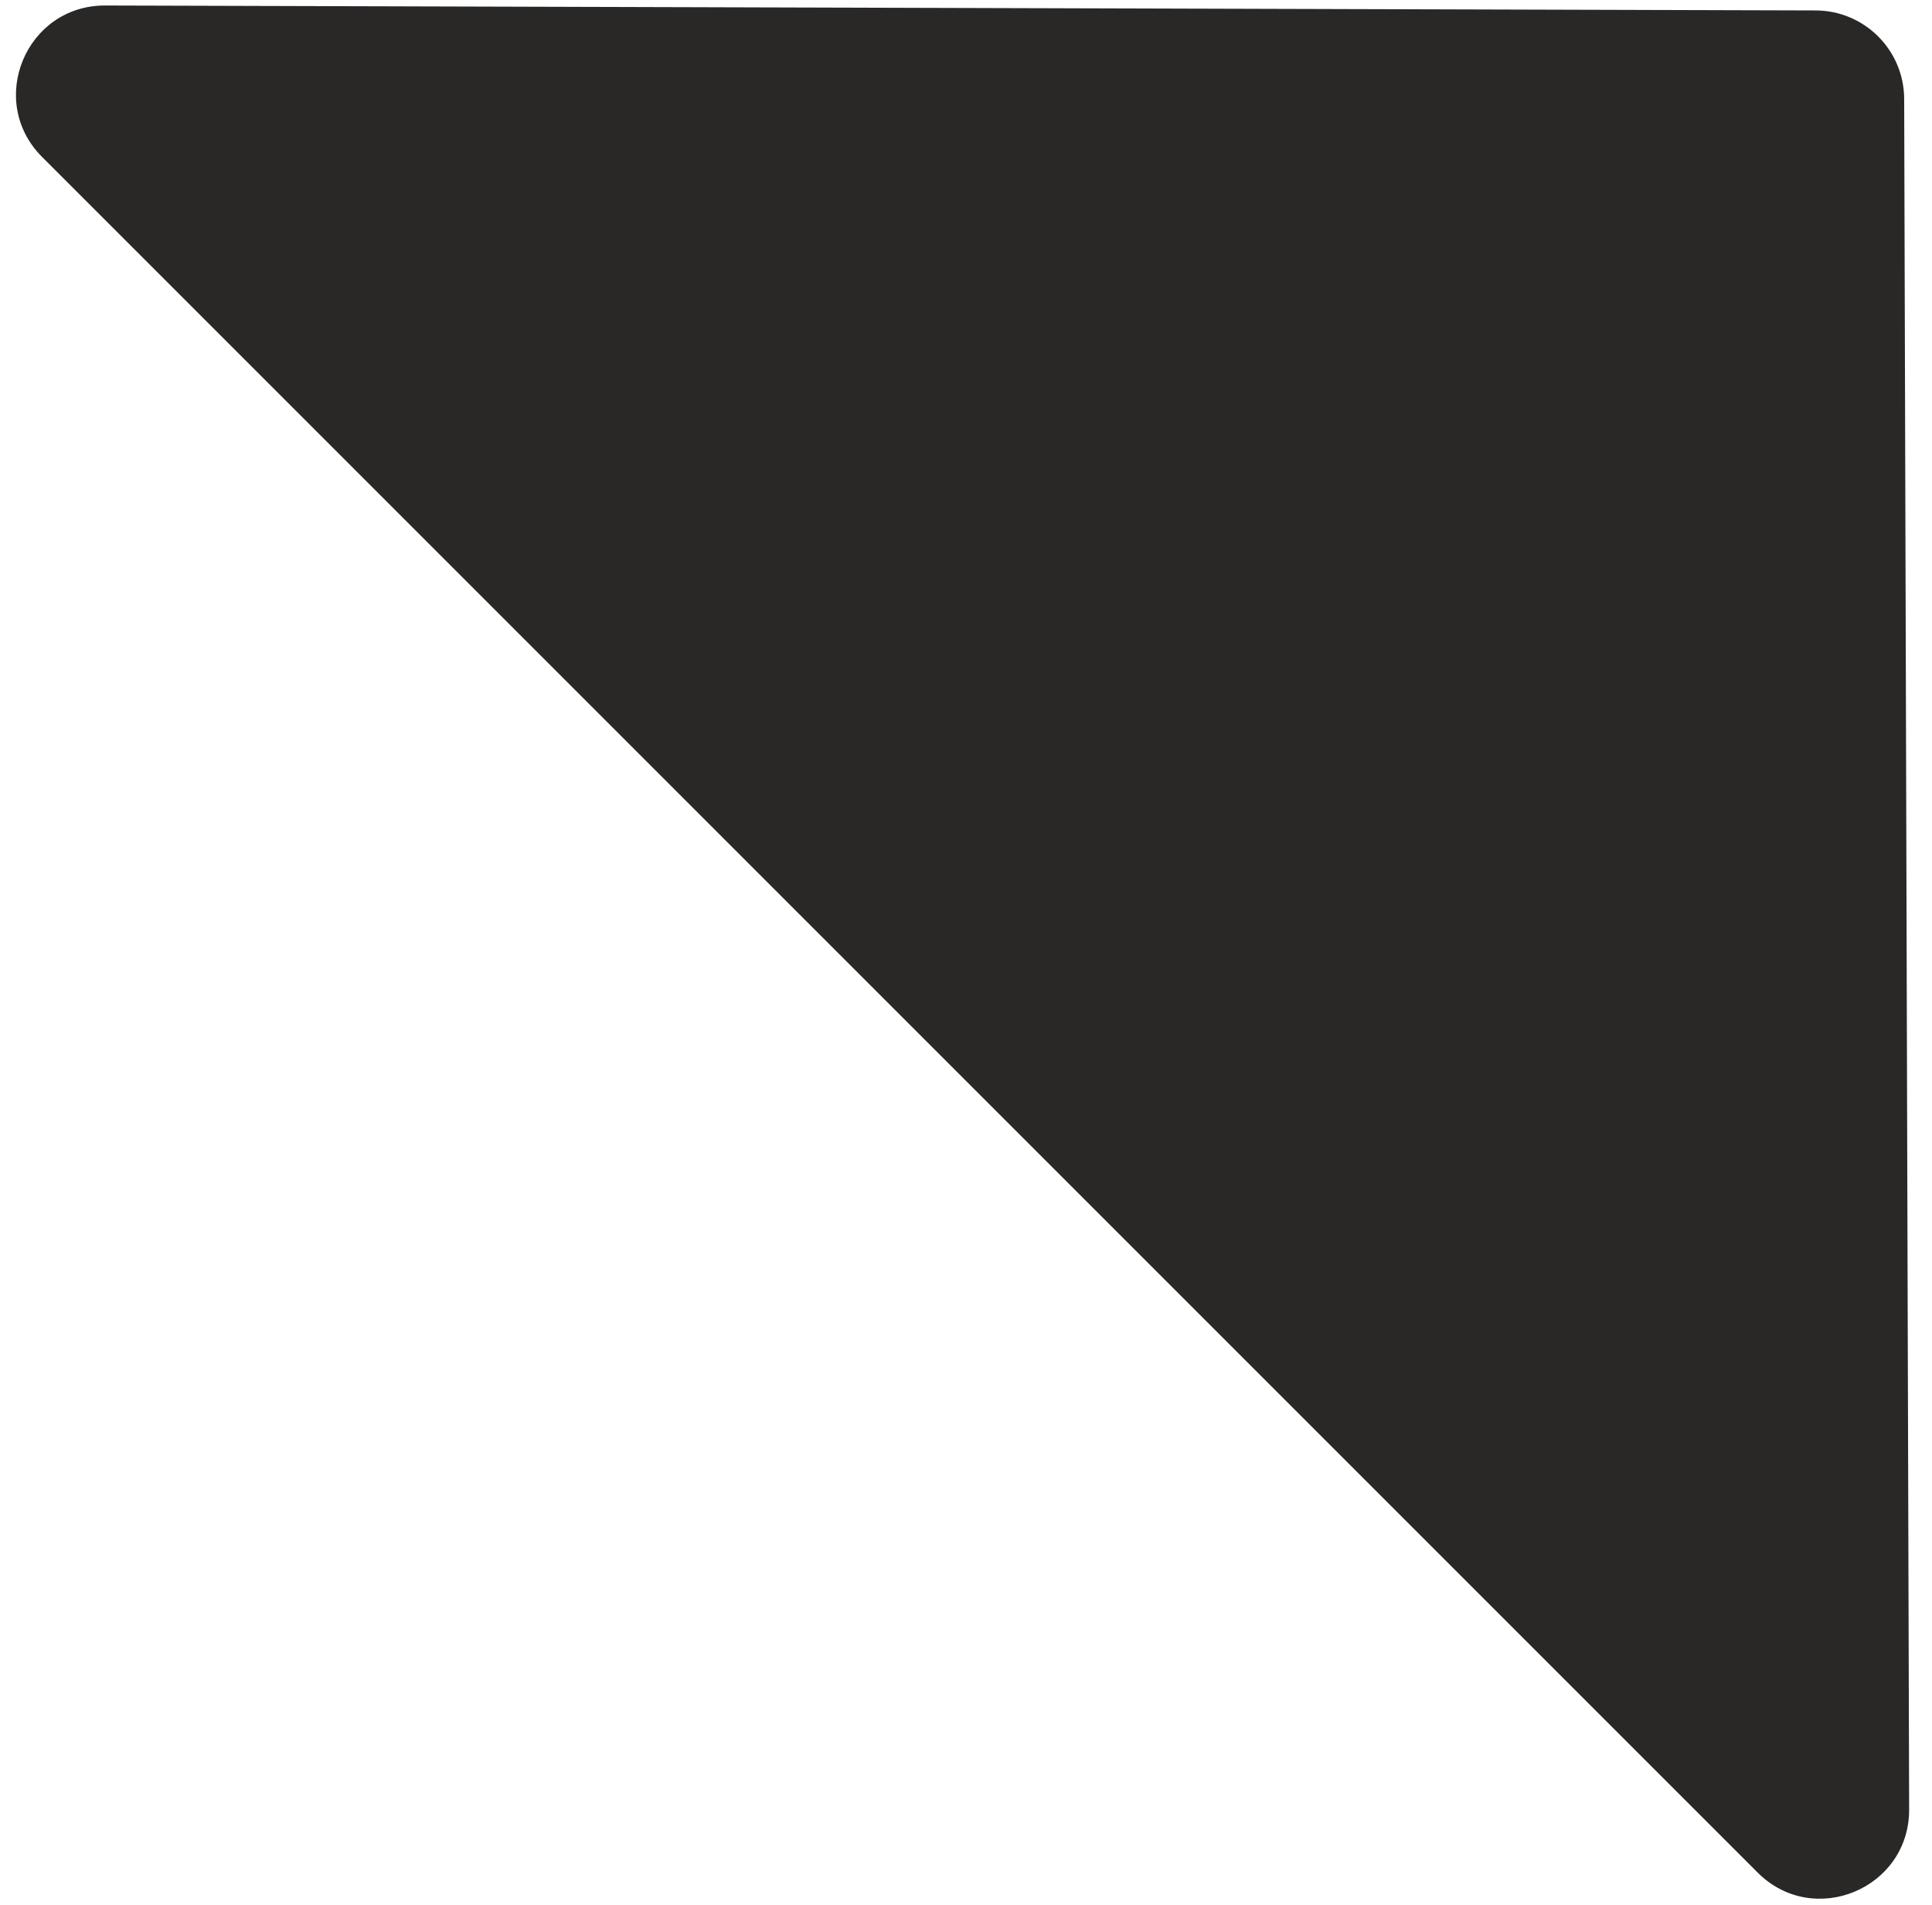 <?xml version="1.0" encoding="UTF-8"?> <svg xmlns="http://www.w3.org/2000/svg" width="72" height="71" viewBox="0 0 72 71" fill="none"> <path d="M67.665 0.389C69.484 0.395 70.958 1.868 70.963 3.687L71.148 67.434C71.156 70.385 67.588 71.87 65.502 69.783L1.57 5.851C-0.517 3.764 0.967 0.196 3.919 0.205L67.665 0.389Z" fill="#2A2827"></path> </svg> 